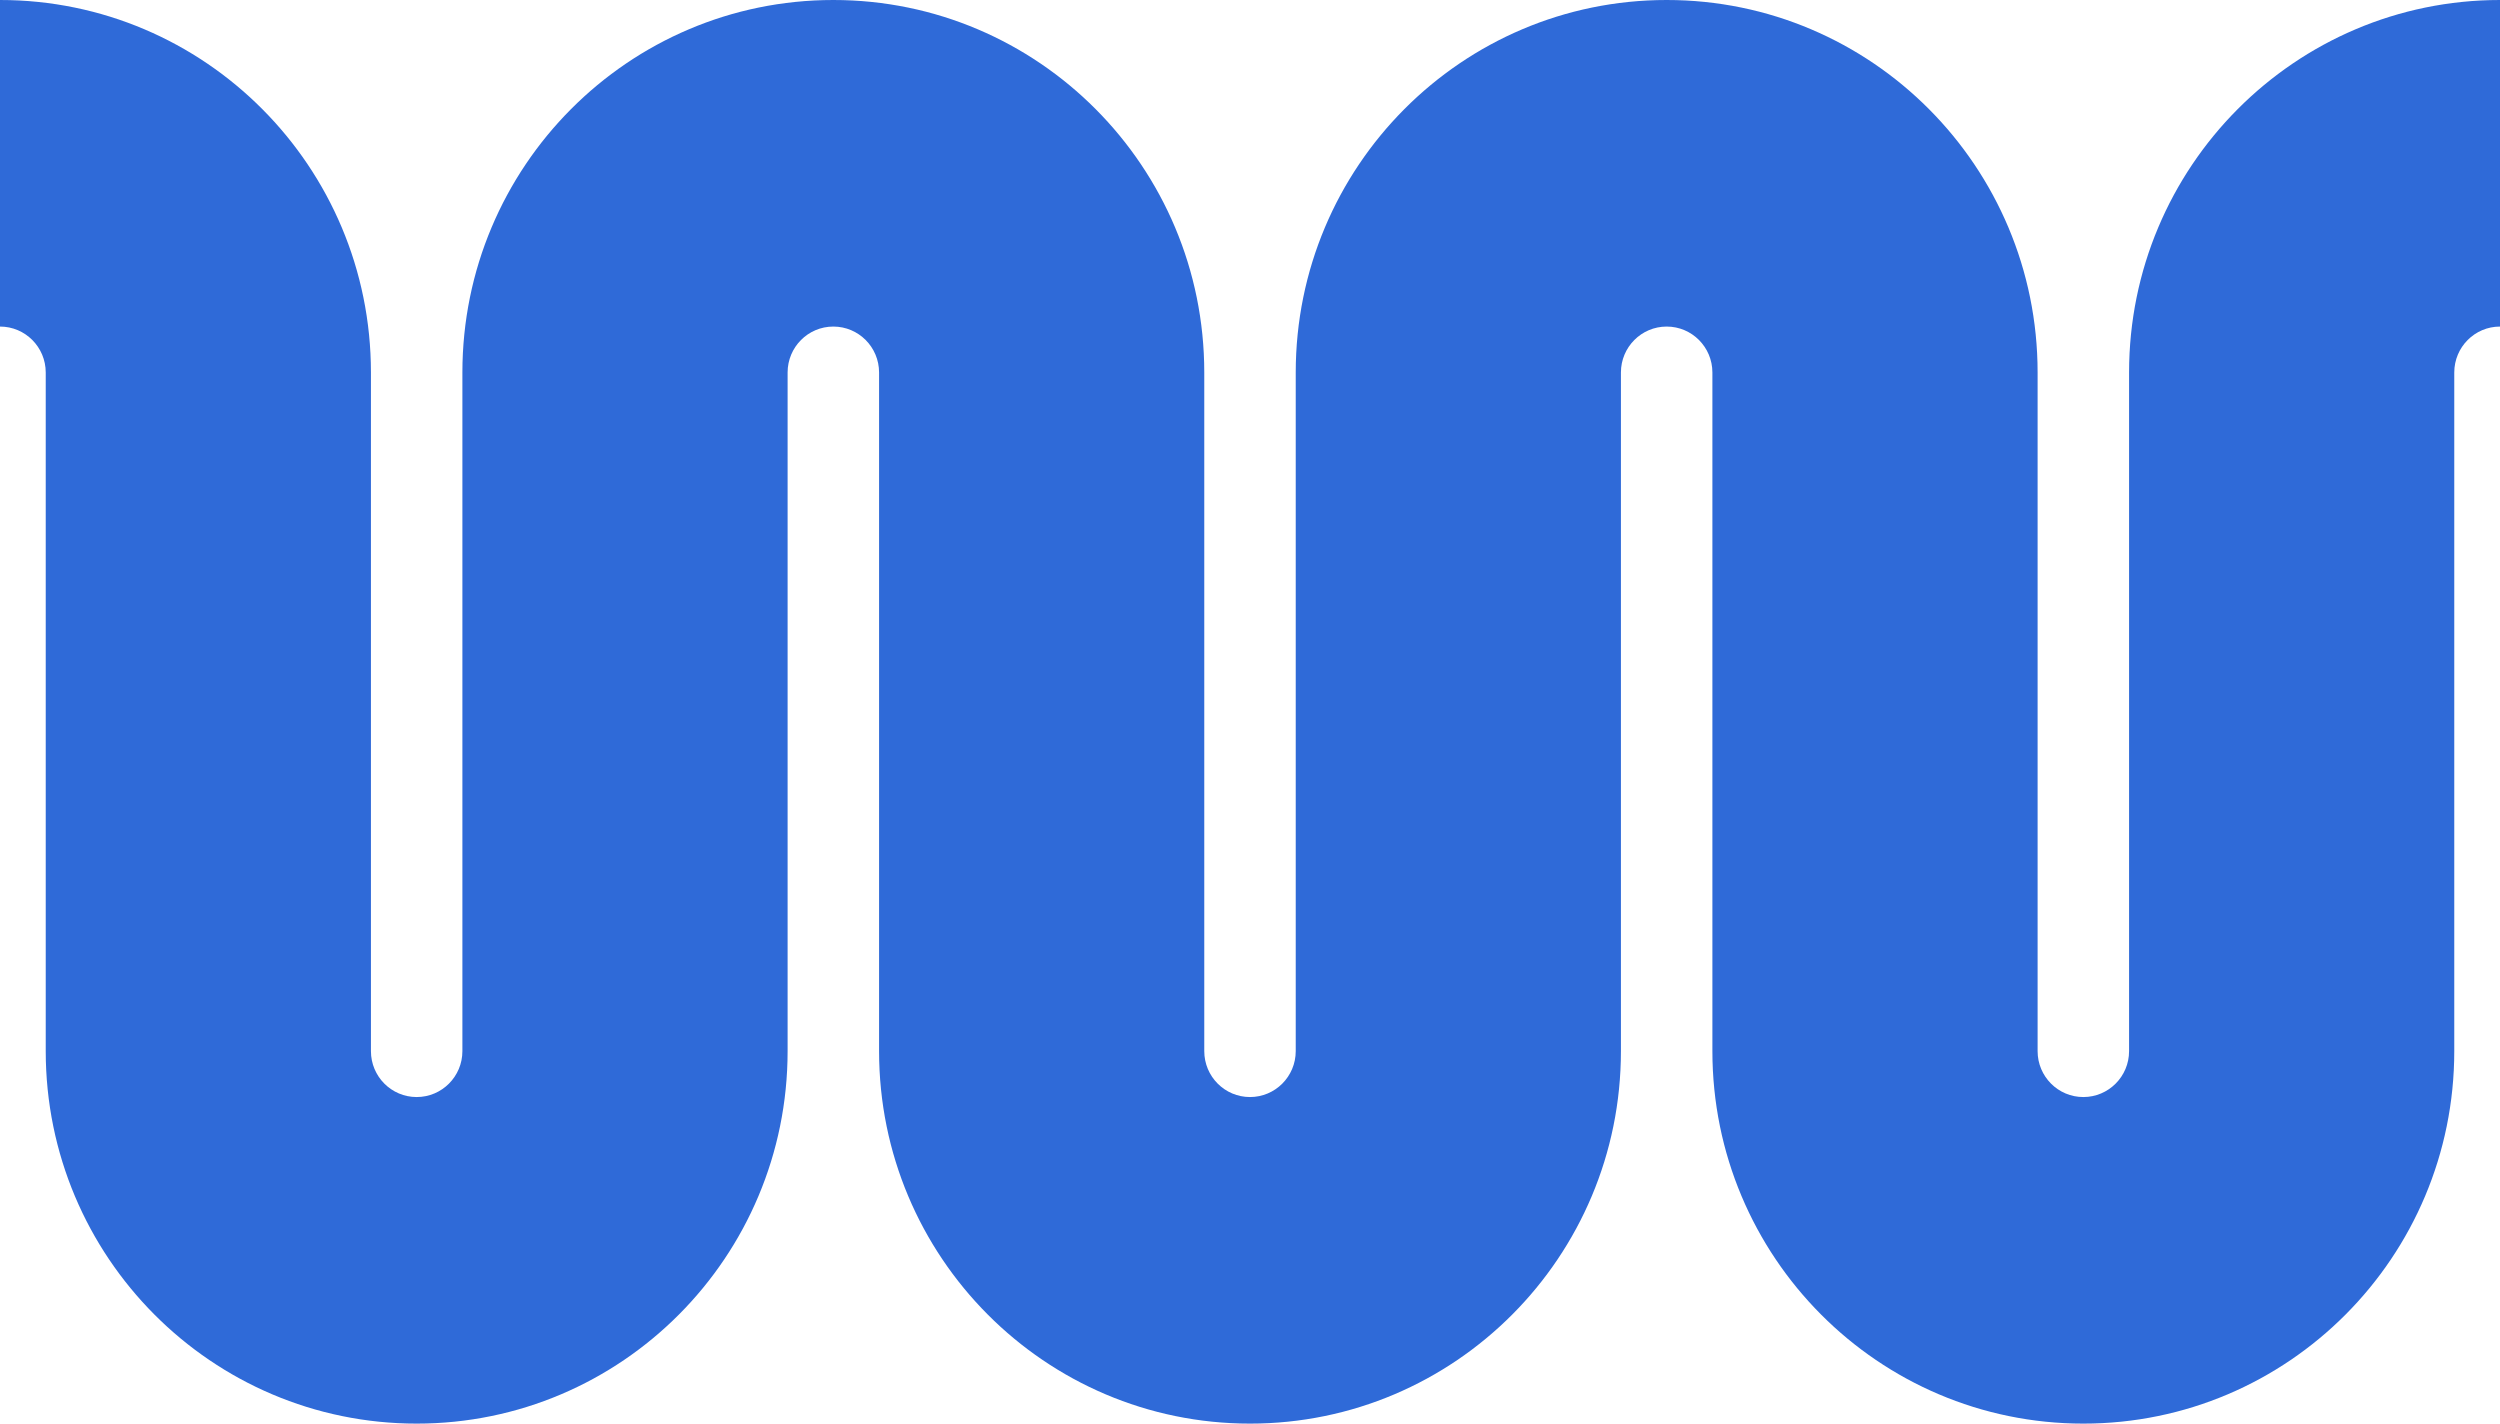 <svg width="216" height="123" viewBox="0 0 216 123" fill="none" xmlns="http://www.w3.org/2000/svg">
<path d="M3.951 32.183C3.951 29.992 2.182 28.215 0 28.215V0C17.7 0 32.049 14.409 32.049 32.183V90.817C32.049 93.008 33.818 94.785 36 94.785C38.182 94.785 39.951 93.008 39.951 90.817V32.183C39.951 14.409 54.3 0 72 0C89.7 0 104.049 14.409 104.049 32.183V90.817C104.049 93.008 105.818 94.785 108 94.785C110.182 94.785 111.951 93.008 111.951 90.817V32.183C111.951 14.409 126.3 0 144 0C161.7 0 176.049 14.409 176.049 32.183V90.817C176.049 93.008 177.818 94.785 180 94.785C182.182 94.785 183.952 93.008 183.952 90.817V32.183C183.952 14.409 198.3 0 216 0V28.215C213.818 28.215 212.049 29.992 212.049 32.183V90.817C212.049 108.591 197.7 123 180 123C162.3 123 147.951 108.591 147.951 90.817V32.183C147.951 29.992 146.182 28.215 144 28.215C141.818 28.215 140.048 29.992 140.048 32.183V90.817C140.048 108.591 125.7 123 108 123C90.3 123 75.952 108.591 75.952 90.817V32.183C75.952 29.992 74.182 28.215 72 28.215C69.817 28.215 68.049 29.992 68.049 32.183V90.817C68.049 108.591 53.7 123 36 123C18.3 123 3.951 108.591 3.951 90.817V32.183Z" fill="#2F6AD8"/>
</svg>
